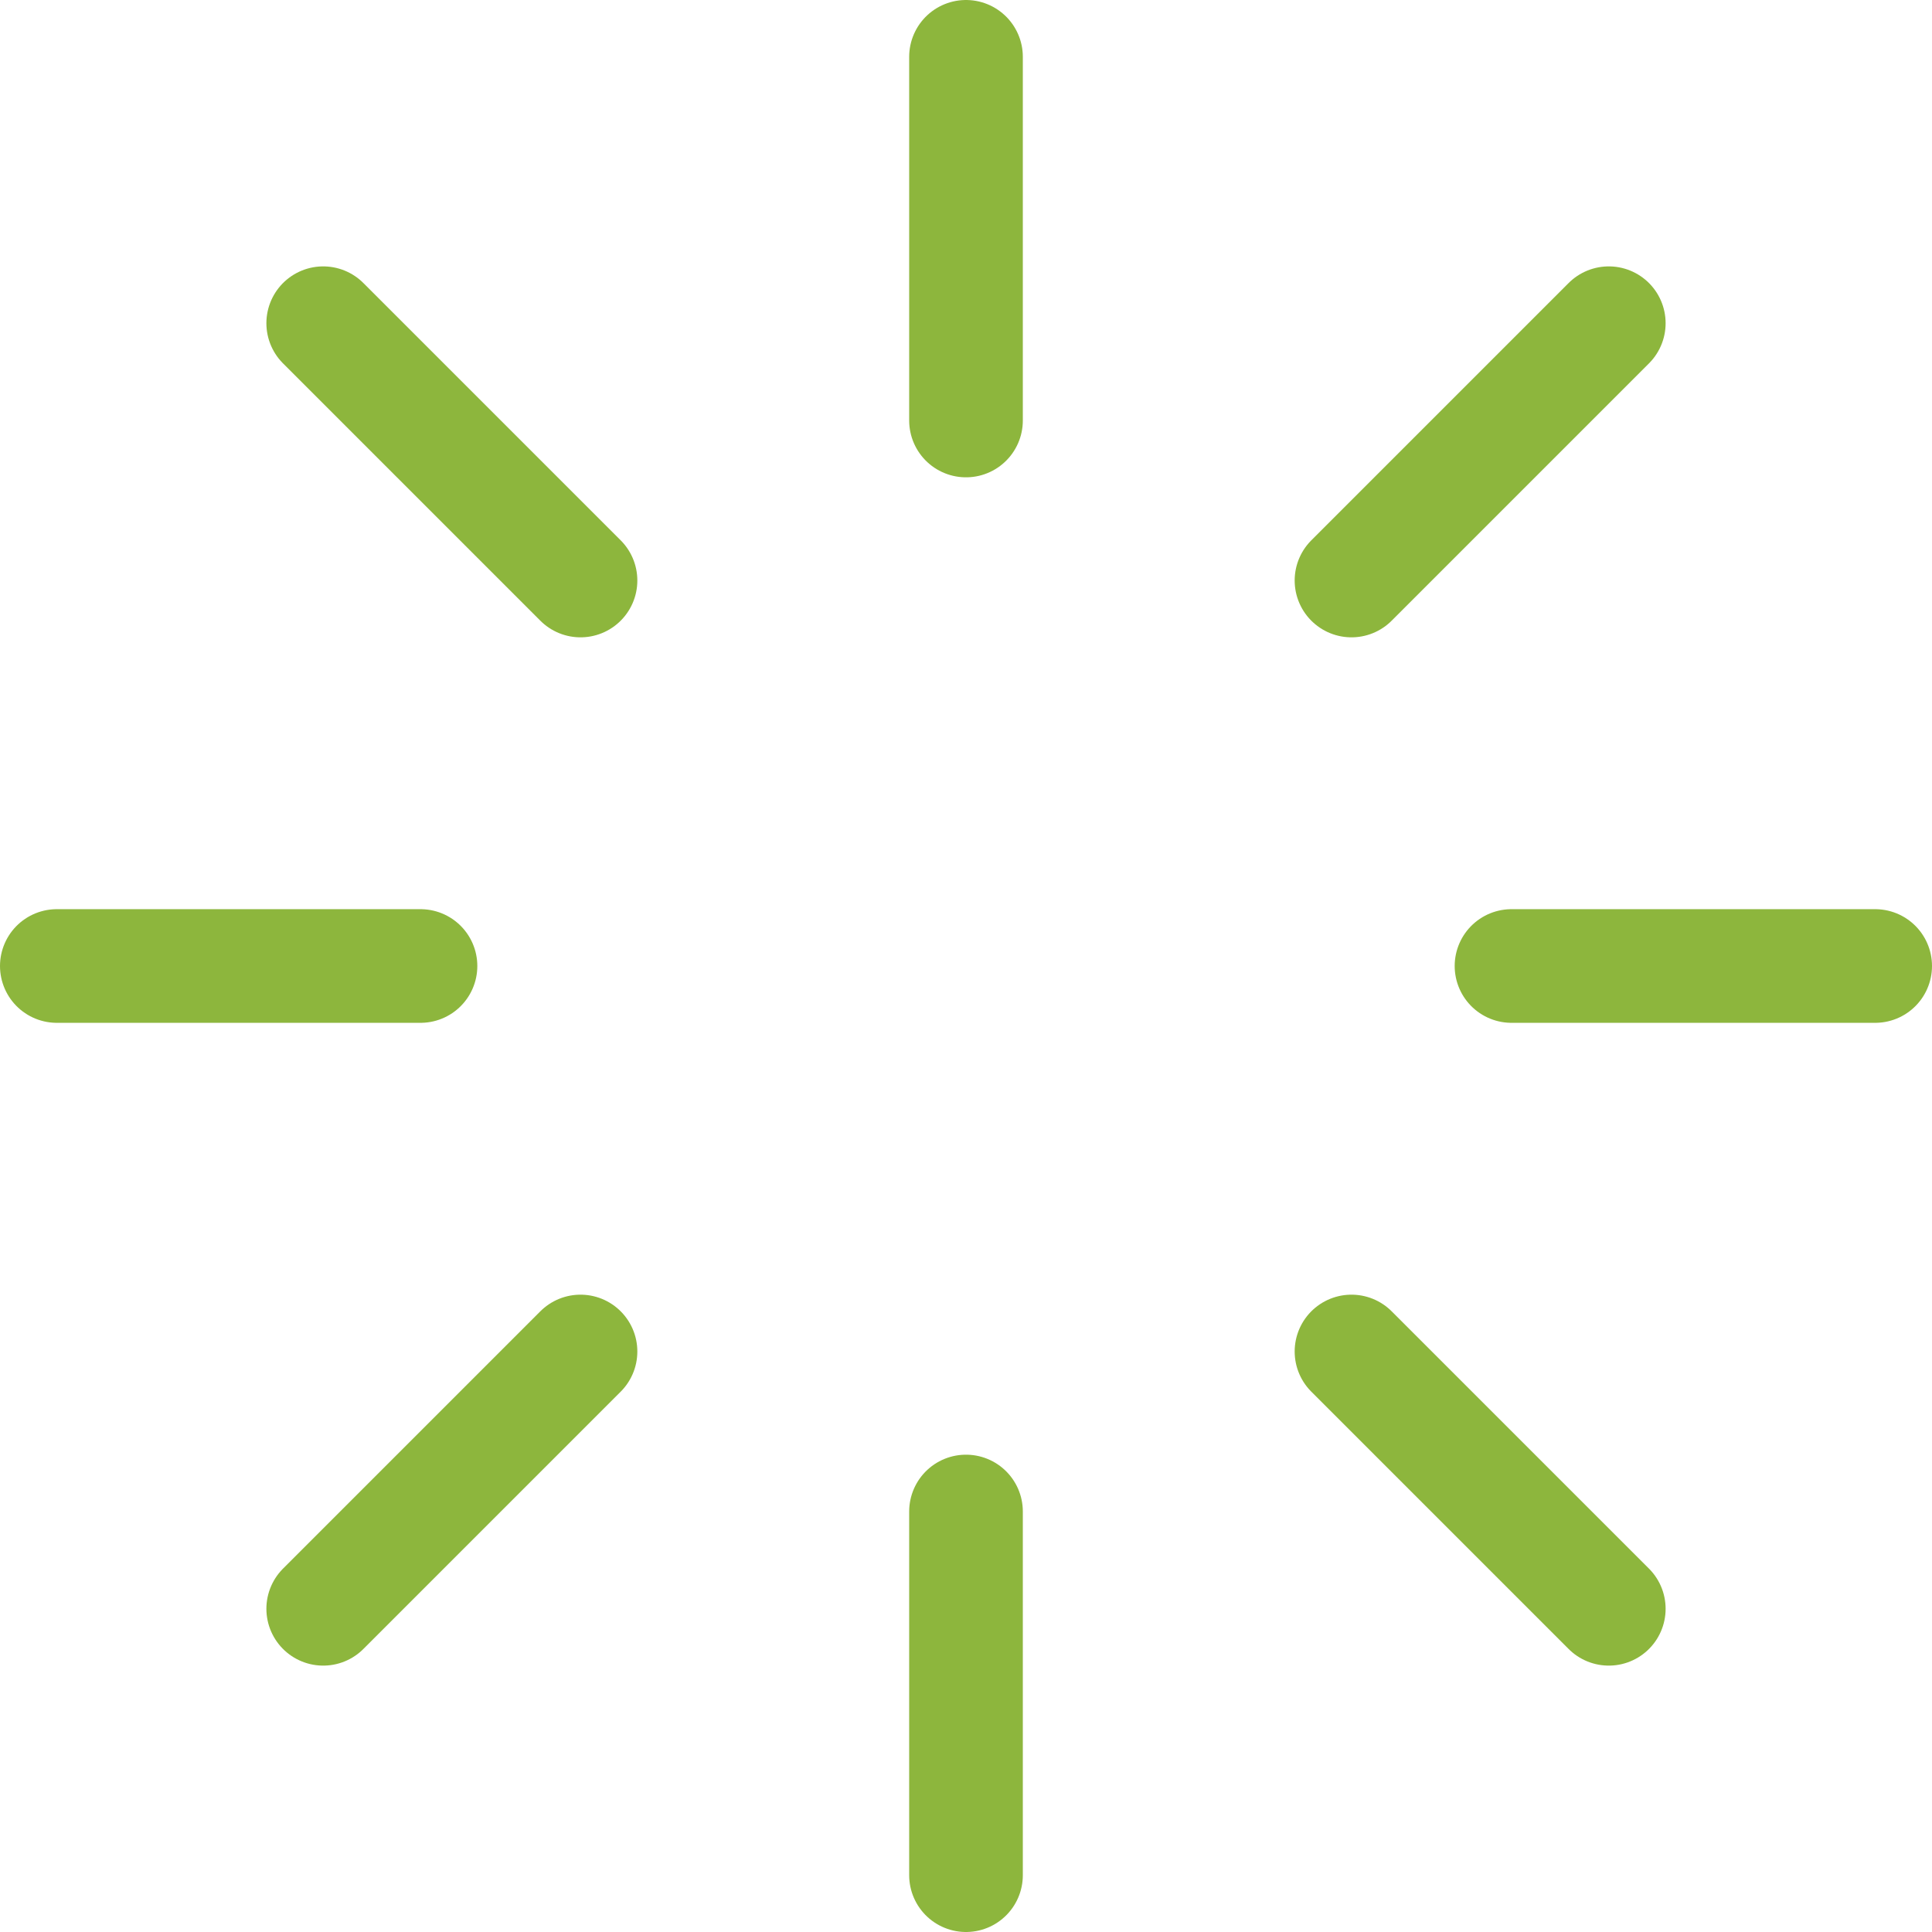 <svg xmlns="http://www.w3.org/2000/svg" width="102" height="102" viewBox="0 0 102 102" fill="none"><path d="M51 3V22.2M51 79.8V99M17.064 17.064L30.648 30.648M71.352 71.352L84.936 84.936M3 51H22.2M79.8 51H99M17.064 84.936L30.648 71.352M71.352 30.648L84.936 17.064" stroke="#8DB63D" stroke-width="6" stroke-linecap="round" stroke-linejoin="round"></path></svg>